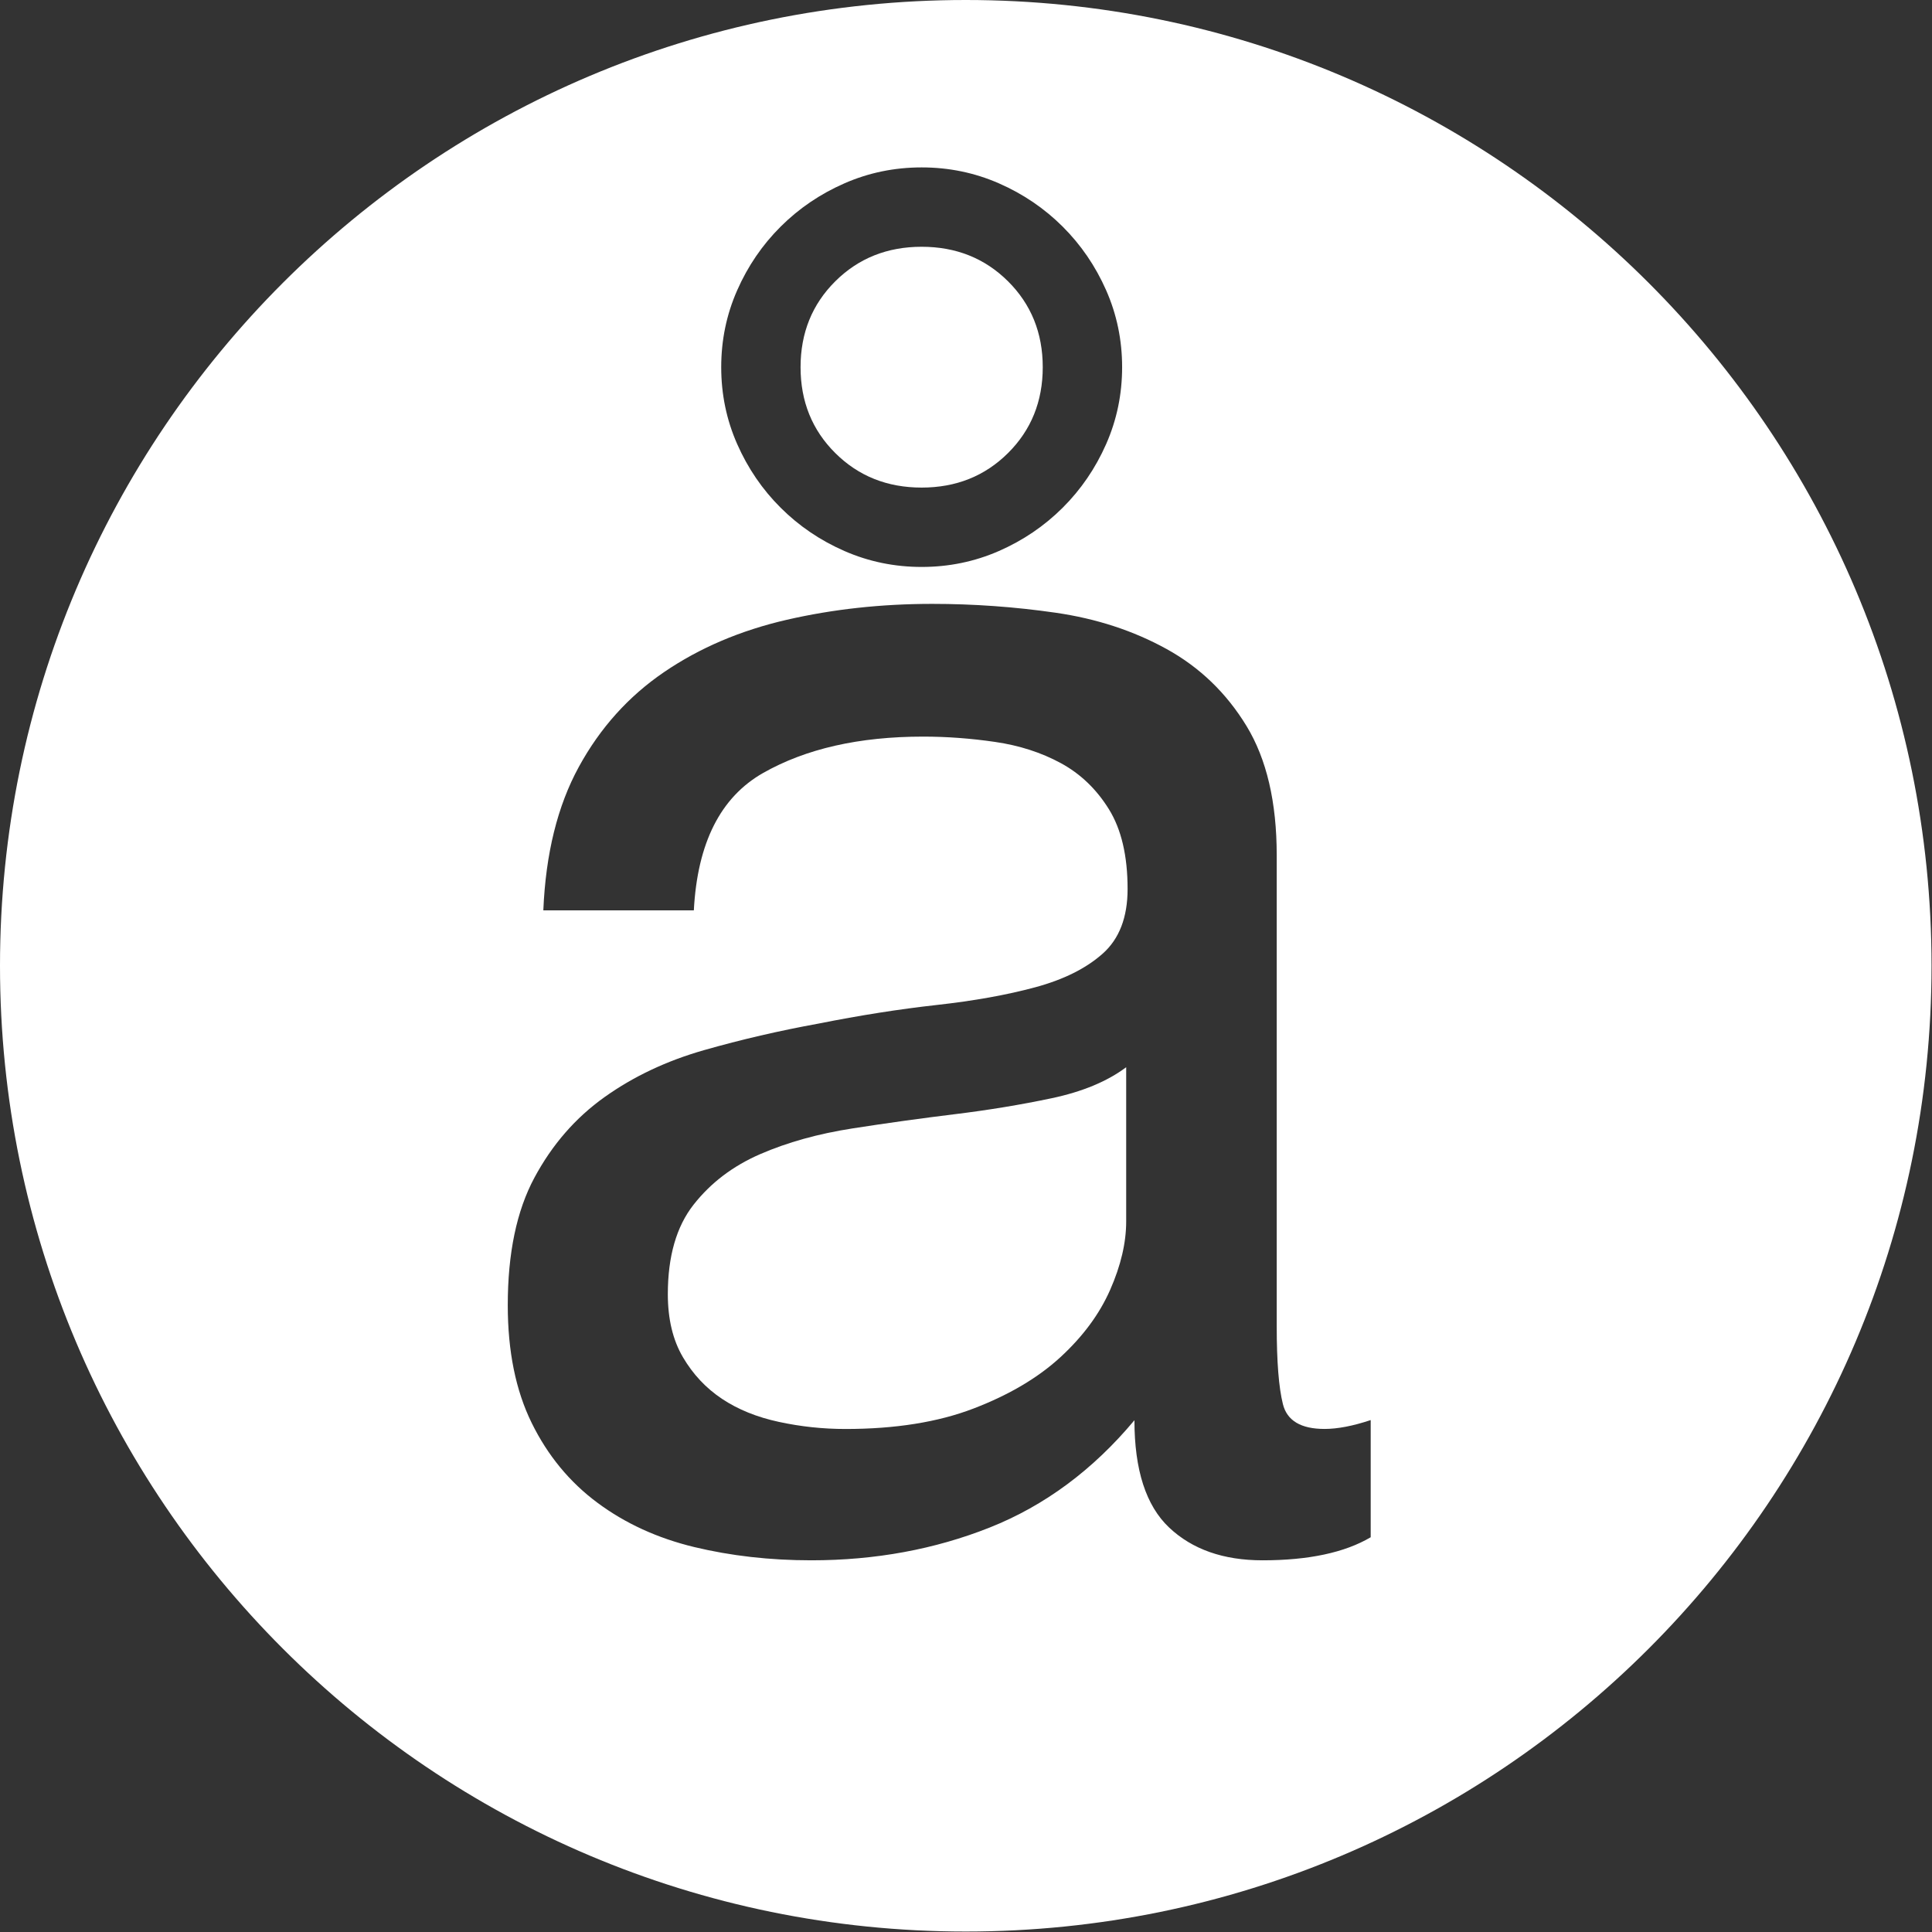 <svg width="1412" height="1412" viewBox="0 0 1412 1412" fill="none" xmlns="http://www.w3.org/2000/svg">
<rect x="0" y="0" width="1412" height="1412" fill="#333333" stroke="none"/>
<g clip-path="url(#clip0_192_3787)">
<path d="M705.83 0C316.01 0 0 316.01 0 705.83C0 1095.65 316.01 1411.66 705.83 1411.66C1095.65 1411.66 1411.66 1095.65 1411.66 705.83C1411.66 316.01 1095.64 0 705.83 0ZM538.77 212.15C546.55 194.49 557.13 178.99 570.54 165.63C583.93 152.29 599.49 141.72 617.21 133.97C634.93 126.22 653.73 122.35 673.6 122.35C693.47 122.35 712.27 126.23 729.99 133.97C747.71 141.71 763.26 152.28 776.66 165.63C790.05 178.99 800.64 194.49 808.43 212.15C816.22 229.81 820.1 248.54 820.1 268.35C820.1 288.16 816.21 306.9 808.43 324.55C800.65 342.2 790.05 357.72 776.66 371.07C763.25 384.43 747.71 394.98 729.99 402.73C712.27 410.48 693.47 414.35 673.6 414.35C653.73 414.35 634.93 410.47 617.21 402.73C599.49 394.99 583.93 384.43 570.54 371.07C557.13 357.73 546.56 342.21 538.77 324.55C530.98 306.89 527.1 288.16 527.1 268.35C527.1 248.54 530.99 229.8 538.77 212.15ZM1001.78 1123.49C982.76 1134.72 956.4 1140.35 922.69 1140.35C894.1 1140.35 871.35 1132.35 854.44 1116.38C837.53 1100.4 829.1 1074.26 829.1 1037.97C798.82 1074.25 763.57 1100.39 723.35 1116.38C683.13 1132.35 639.66 1140.35 592.96 1140.35C562.68 1140.35 534.15 1137.1 507.34 1130.65C480.53 1124.18 456.95 1113.38 436.62 1098.27C416.29 1083.18 400.29 1063.75 388.62 1040.02C376.93 1016.29 371.1 987.58 371.1 953.93C371.1 915.96 377.58 884.88 390.57 860.71C403.54 836.55 420.63 816.91 441.84 801.8C463.04 786.71 487.28 775.27 514.53 767.5C541.78 759.73 569.7 753.27 598.26 748.08C628.54 742.05 657.31 737.52 684.57 734.49C711.82 731.47 735.84 727.16 756.6 721.55C777.36 715.94 793.8 707.74 805.93 696.94C818.04 686.16 824.1 670.41 824.1 649.69C824.1 625.53 819.55 606.11 810.46 591.44C801.37 576.77 789.66 565.55 775.38 557.77C761.08 550 745.05 544.83 727.3 542.24C709.55 539.65 692 538.35 674.69 538.35C627.91 538.35 588.94 547.21 557.75 564.91C526.56 582.63 509.69 616.1 507.09 665.35H397.09C398.81 623.91 407.47 588.96 423.04 560.47C438.6 531.99 459.37 508.89 485.34 491.2C511.29 473.51 541.14 460.78 574.89 453C608.64 445.23 644.11 441.34 681.31 441.34C711.59 441.34 741.65 443.5 771.51 447.81C801.35 452.12 828.4 460.97 852.62 474.34C876.84 487.71 896.31 506.46 911.03 530.62C925.73 554.78 933.09 586.28 933.09 625.09V969.29C933.09 995.17 934.59 1014.15 937.62 1026.23C940.64 1038.31 950.79 1044.34 968.07 1044.34C977.57 1044.34 988.8 1042.18 1001.77 1037.86V1123.48L1001.78 1123.49Z" fill="white"/>
<path d="M697.78 814.31C673.11 817.34 648.22 820.79 623.12 824.69C598.02 828.59 575.51 834.85 555.6 843.49C535.69 852.13 519.46 864.44 506.91 880.43C494.35 896.41 488.08 918.23 488.08 945.87C488.08 964.03 491.75 979.35 499.11 991.89C506.47 1004.43 515.99 1014.56 527.67 1022.34C539.35 1030.12 553.2 1035.73 569.22 1039.18C585.24 1042.65 601.47 1044.37 617.92 1044.37C654.26 1044.37 685.44 1039.4 711.4 1029.46C737.36 1019.52 758.57 1007.01 775.02 991.88C791.46 976.76 803.58 960.35 811.38 942.63C819.16 924.91 823.07 908.29 823.07 892.72V779.97C809.21 790.35 791.02 797.91 768.52 802.66C746.02 807.41 722.43 811.3 697.75 814.32L697.78 814.31Z" fill="white"/>
<path d="M673.59 356.35C698.75 356.35 719.79 347.94 736.71 331.12C753.62 314.31 762.09 293.39 762.09 268.35C762.09 243.31 753.62 222.41 736.71 205.58C719.79 188.77 698.74 180.35 673.59 180.35C648.44 180.35 627.37 188.77 610.47 205.58C593.55 222.41 585.09 243.33 585.09 268.35C585.09 293.37 593.54 314.3 610.47 331.12C627.38 347.95 648.42 356.35 673.59 356.35Z" fill="white"/>
</g>
<defs>
<clipPath id="clip0_192_3787">
<rect width="1411.65" height="1411.65" fill="white"/>
</clipPath>
</defs>
</svg>

